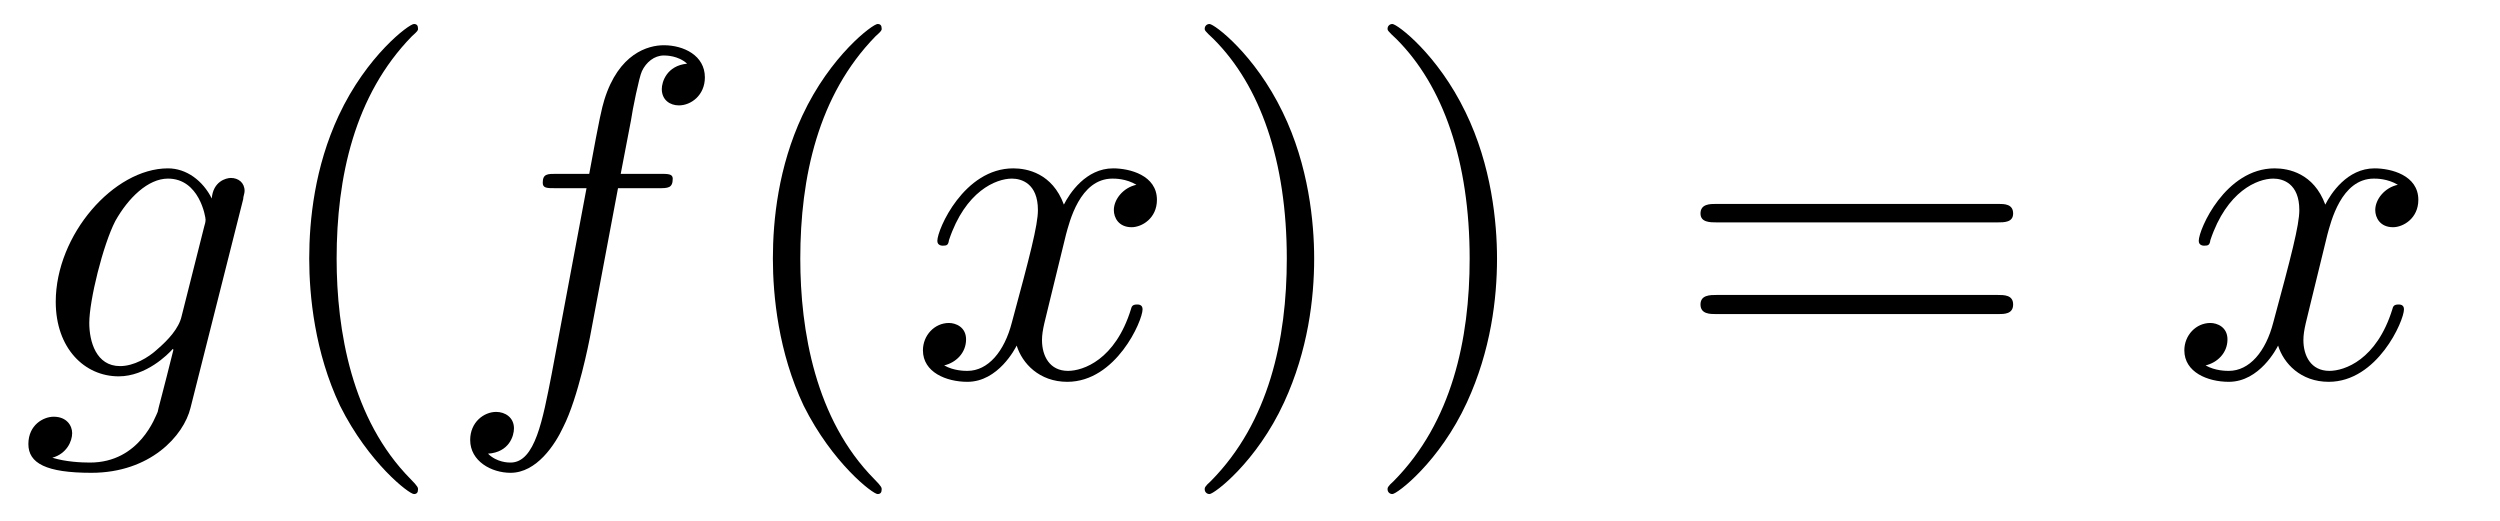 <?xml version="1.0" encoding="UTF-8"?>
<svg xmlns="http://www.w3.org/2000/svg" xmlns:xlink="http://www.w3.org/1999/xlink" width="57.095pt" height="11.909pt" viewBox="0 0 57.095 11.909" version="1.2">
<defs>
<g>
<symbol overflow="visible" id="glyph0-0">
<path style="stroke:none;" d=""/>
</symbol>
<symbol overflow="visible" id="glyph0-1">
<path style="stroke:none;" d="M 5.062 -4.047 C 5.062 -4.109 5.094 -4.172 5.094 -4.234 C 5.094 -4.422 4.953 -4.531 4.781 -4.531 C 4.672 -4.531 4.375 -4.453 4.344 -4.062 C 4.141 -4.469 3.766 -4.75 3.344 -4.75 C 2.109 -4.75 0.781 -3.234 0.781 -1.703 C 0.781 -0.641 1.438 0 2.219 0 C 2.844 0 3.344 -0.5 3.453 -0.625 L 3.469 -0.609 C 3.234 0.344 3.109 0.781 3.109 0.812 C 3.062 0.906 2.703 1.969 1.562 1.969 C 1.359 1.969 1.016 1.953 0.703 1.859 C 1.031 1.766 1.156 1.484 1.156 1.297 C 1.156 1.125 1.031 0.922 0.734 0.922 C 0.5 0.922 0.156 1.109 0.156 1.547 C 0.156 1.984 0.562 2.203 1.594 2.203 C 2.938 2.203 3.703 1.359 3.859 0.719 Z M 3.656 -1.375 C 3.594 -1.094 3.344 -0.828 3.109 -0.625 C 2.891 -0.422 2.562 -0.234 2.25 -0.234 C 1.703 -0.234 1.547 -0.797 1.547 -1.219 C 1.547 -1.734 1.859 -3 2.141 -3.547 C 2.438 -4.078 2.891 -4.516 3.344 -4.516 C 4.062 -4.516 4.203 -3.641 4.203 -3.578 C 4.203 -3.531 4.188 -3.469 4.172 -3.422 Z M 3.656 -1.375 "/>
</symbol>
<symbol overflow="visible" id="glyph0-2">
<path style="stroke:none;" d="M 3.938 -4.297 L 4.859 -4.297 C 5.078 -4.297 5.188 -4.297 5.188 -4.516 C 5.188 -4.625 5.078 -4.625 4.891 -4.625 L 4 -4.625 L 4.234 -5.844 C 4.266 -6.078 4.422 -6.844 4.484 -6.969 C 4.578 -7.172 4.766 -7.328 4.984 -7.328 C 5.031 -7.328 5.312 -7.328 5.516 -7.141 C 5.047 -7.094 4.938 -6.719 4.938 -6.562 C 4.938 -6.312 5.125 -6.188 5.328 -6.188 C 5.609 -6.188 5.922 -6.422 5.922 -6.828 C 5.922 -7.328 5.438 -7.562 4.984 -7.562 C 4.625 -7.562 3.953 -7.375 3.625 -6.312 C 3.562 -6.094 3.531 -5.984 3.281 -4.625 L 2.531 -4.625 C 2.328 -4.625 2.219 -4.625 2.219 -4.422 C 2.219 -4.297 2.312 -4.297 2.516 -4.297 L 3.219 -4.297 L 2.422 -0.047 C 2.219 0.984 2.047 1.969 1.484 1.969 C 1.438 1.969 1.172 1.969 0.969 1.766 C 1.453 1.734 1.562 1.359 1.562 1.188 C 1.562 0.938 1.359 0.812 1.156 0.812 C 0.875 0.812 0.562 1.047 0.562 1.453 C 0.562 1.938 1.047 2.203 1.484 2.203 C 2.078 2.203 2.5 1.562 2.688 1.156 C 3.031 0.484 3.281 -0.812 3.297 -0.891 Z M 3.938 -4.297 "/>
</symbol>
<symbol overflow="visible" id="glyph0-3">
<path style="stroke:none;" d="M 3.578 -3.234 C 3.656 -3.516 3.891 -4.516 4.641 -4.516 C 4.703 -4.516 4.953 -4.516 5.188 -4.375 C 4.891 -4.312 4.672 -4.047 4.672 -3.797 C 4.672 -3.625 4.781 -3.406 5.078 -3.406 C 5.312 -3.406 5.656 -3.609 5.656 -4.031 C 5.656 -4.594 5.031 -4.75 4.656 -4.75 C 4.031 -4.75 3.656 -4.172 3.531 -3.922 C 3.266 -4.641 2.688 -4.75 2.375 -4.75 C 1.25 -4.75 0.641 -3.359 0.641 -3.094 C 0.641 -2.984 0.75 -2.984 0.766 -2.984 C 0.859 -2.984 0.891 -3 0.906 -3.109 C 1.281 -4.234 1.984 -4.516 2.344 -4.516 C 2.562 -4.516 2.938 -4.406 2.938 -3.797 C 2.938 -3.453 2.75 -2.734 2.344 -1.234 C 2.172 -0.562 1.797 -0.125 1.328 -0.125 C 1.266 -0.125 1.016 -0.125 0.797 -0.25 C 1.062 -0.312 1.297 -0.531 1.297 -0.844 C 1.297 -1.125 1.062 -1.219 0.906 -1.219 C 0.578 -1.219 0.312 -0.938 0.312 -0.594 C 0.312 -0.094 0.844 0.125 1.328 0.125 C 2.031 0.125 2.422 -0.641 2.453 -0.703 C 2.578 -0.297 2.969 0.125 3.609 0.125 C 4.719 0.125 5.328 -1.266 5.328 -1.531 C 5.328 -1.641 5.234 -1.641 5.203 -1.641 C 5.094 -1.641 5.078 -1.594 5.062 -1.531 C 4.703 -0.375 3.969 -0.125 3.625 -0.125 C 3.203 -0.125 3.031 -0.469 3.031 -0.828 C 3.031 -1.062 3.109 -1.297 3.219 -1.766 Z M 3.578 -3.234 "/>
</symbol>
<symbol overflow="visible" id="glyph1-0">
<path style="stroke:none;" d=""/>
</symbol>
<symbol overflow="visible" id="glyph1-1">
<path style="stroke:none;" d="M 3.547 2.578 C 3.547 2.547 3.547 2.516 3.375 2.344 C 2.031 0.984 1.688 -1.047 1.688 -2.688 C 1.688 -4.547 2.094 -6.422 3.406 -7.766 C 3.547 -7.891 3.547 -7.906 3.547 -7.938 C 3.547 -8.016 3.516 -8.047 3.453 -8.047 C 3.344 -8.047 2.375 -7.328 1.734 -5.953 C 1.188 -4.781 1.062 -3.578 1.062 -2.688 C 1.062 -1.844 1.188 -0.547 1.766 0.672 C 2.422 1.984 3.344 2.688 3.453 2.688 C 3.516 2.688 3.547 2.656 3.547 2.578 Z M 3.547 2.578 "/>
</symbol>
<symbol overflow="visible" id="glyph1-2">
<path style="stroke:none;" d="M 3.109 -2.688 C 3.109 -3.516 2.984 -4.812 2.391 -6.031 C 1.75 -7.359 0.828 -8.047 0.719 -8.047 C 0.656 -8.047 0.609 -8 0.609 -7.938 C 0.609 -7.906 0.609 -7.891 0.812 -7.703 C 1.875 -6.641 2.484 -4.922 2.484 -2.688 C 2.484 -0.844 2.078 1.047 0.75 2.391 C 0.609 2.516 0.609 2.547 0.609 2.578 C 0.609 2.641 0.656 2.688 0.719 2.688 C 0.828 2.688 1.797 1.953 2.422 0.594 C 2.969 -0.594 3.109 -1.781 3.109 -2.688 Z M 3.109 -2.688 "/>
</symbol>
<symbol overflow="visible" id="glyph1-3">
<path style="stroke:none;" d="M 7.375 -3.516 C 7.531 -3.516 7.734 -3.516 7.734 -3.719 C 7.734 -3.938 7.531 -3.938 7.391 -3.938 L 0.953 -3.938 C 0.812 -3.938 0.594 -3.938 0.594 -3.719 C 0.594 -3.516 0.812 -3.516 0.969 -3.516 Z M 7.391 -1.422 C 7.531 -1.422 7.734 -1.422 7.734 -1.641 C 7.734 -1.859 7.531 -1.859 7.375 -1.859 L 0.969 -1.859 C 0.812 -1.859 0.594 -1.859 0.594 -1.641 C 0.594 -1.422 0.812 -1.422 0.953 -1.422 Z M 7.391 -1.422 "/>
</symbol>
</g>
<clipPath id="clip1">
  <path d="M 7 0.047 L 10 0.047 L 10 11.77 L 7 11.77 Z M 7 0.047 "/>
</clipPath>
<clipPath id="clip2">
  <path d="M 17 0.047 L 21 0.047 L 21 11.77 L 17 11.77 Z M 17 0.047 "/>
</clipPath>
<clipPath id="clip3">
  <path d="M 27 0.047 L 35 0.047 L 35 11.77 L 27 11.77 Z M 27 0.047 "/>
</clipPath>
</defs>
<g id="surface1">
<g style="fill:rgb(0%,0%,0%);fill-opacity:1;">
  <use xlink:href="#glyph0-1" x="0.492" y="8.595"/>
</g>
<g clip-path="url(#clip1)" clip-rule="nonzero">
<g style="fill:rgb(0%,0%,0%);fill-opacity:1;">
  <use xlink:href="#glyph1-1" x="6" y="8.595"/>
</g>
</g>
<g style="fill:rgb(0%,0%,0%);fill-opacity:1;">
  <use xlink:href="#glyph0-2" x="10.176" y="8.595"/>
</g>
<g clip-path="url(#clip2)" clip-rule="nonzero">
<g style="fill:rgb(0%,0%,0%);fill-opacity:1;">
  <use xlink:href="#glyph1-1" x="16.589" y="8.595"/>
</g>
</g>
<g style="fill:rgb(0%,0%,0%);fill-opacity:1;">
  <use xlink:href="#glyph0-3" x="20.766" y="8.595"/>
</g>
<g clip-path="url(#clip3)" clip-rule="nonzero">
<g style="fill:rgb(0%,0%,0%);fill-opacity:1;">
  <use xlink:href="#glyph1-2" x="26.904" y="8.595"/>
  <use xlink:href="#glyph1-2" x="31.08" y="8.595"/>
</g>
</g>
<g style="fill:rgb(0%,0%,0%);fill-opacity:1;">
  <use xlink:href="#glyph1-3" x="38.242" y="8.595"/>
</g>
<g style="fill:rgb(0%,0%,0%);fill-opacity:1;">
  <use xlink:href="#glyph0-3" x="49.574" y="8.595"/>
</g>
</g>
</svg>
